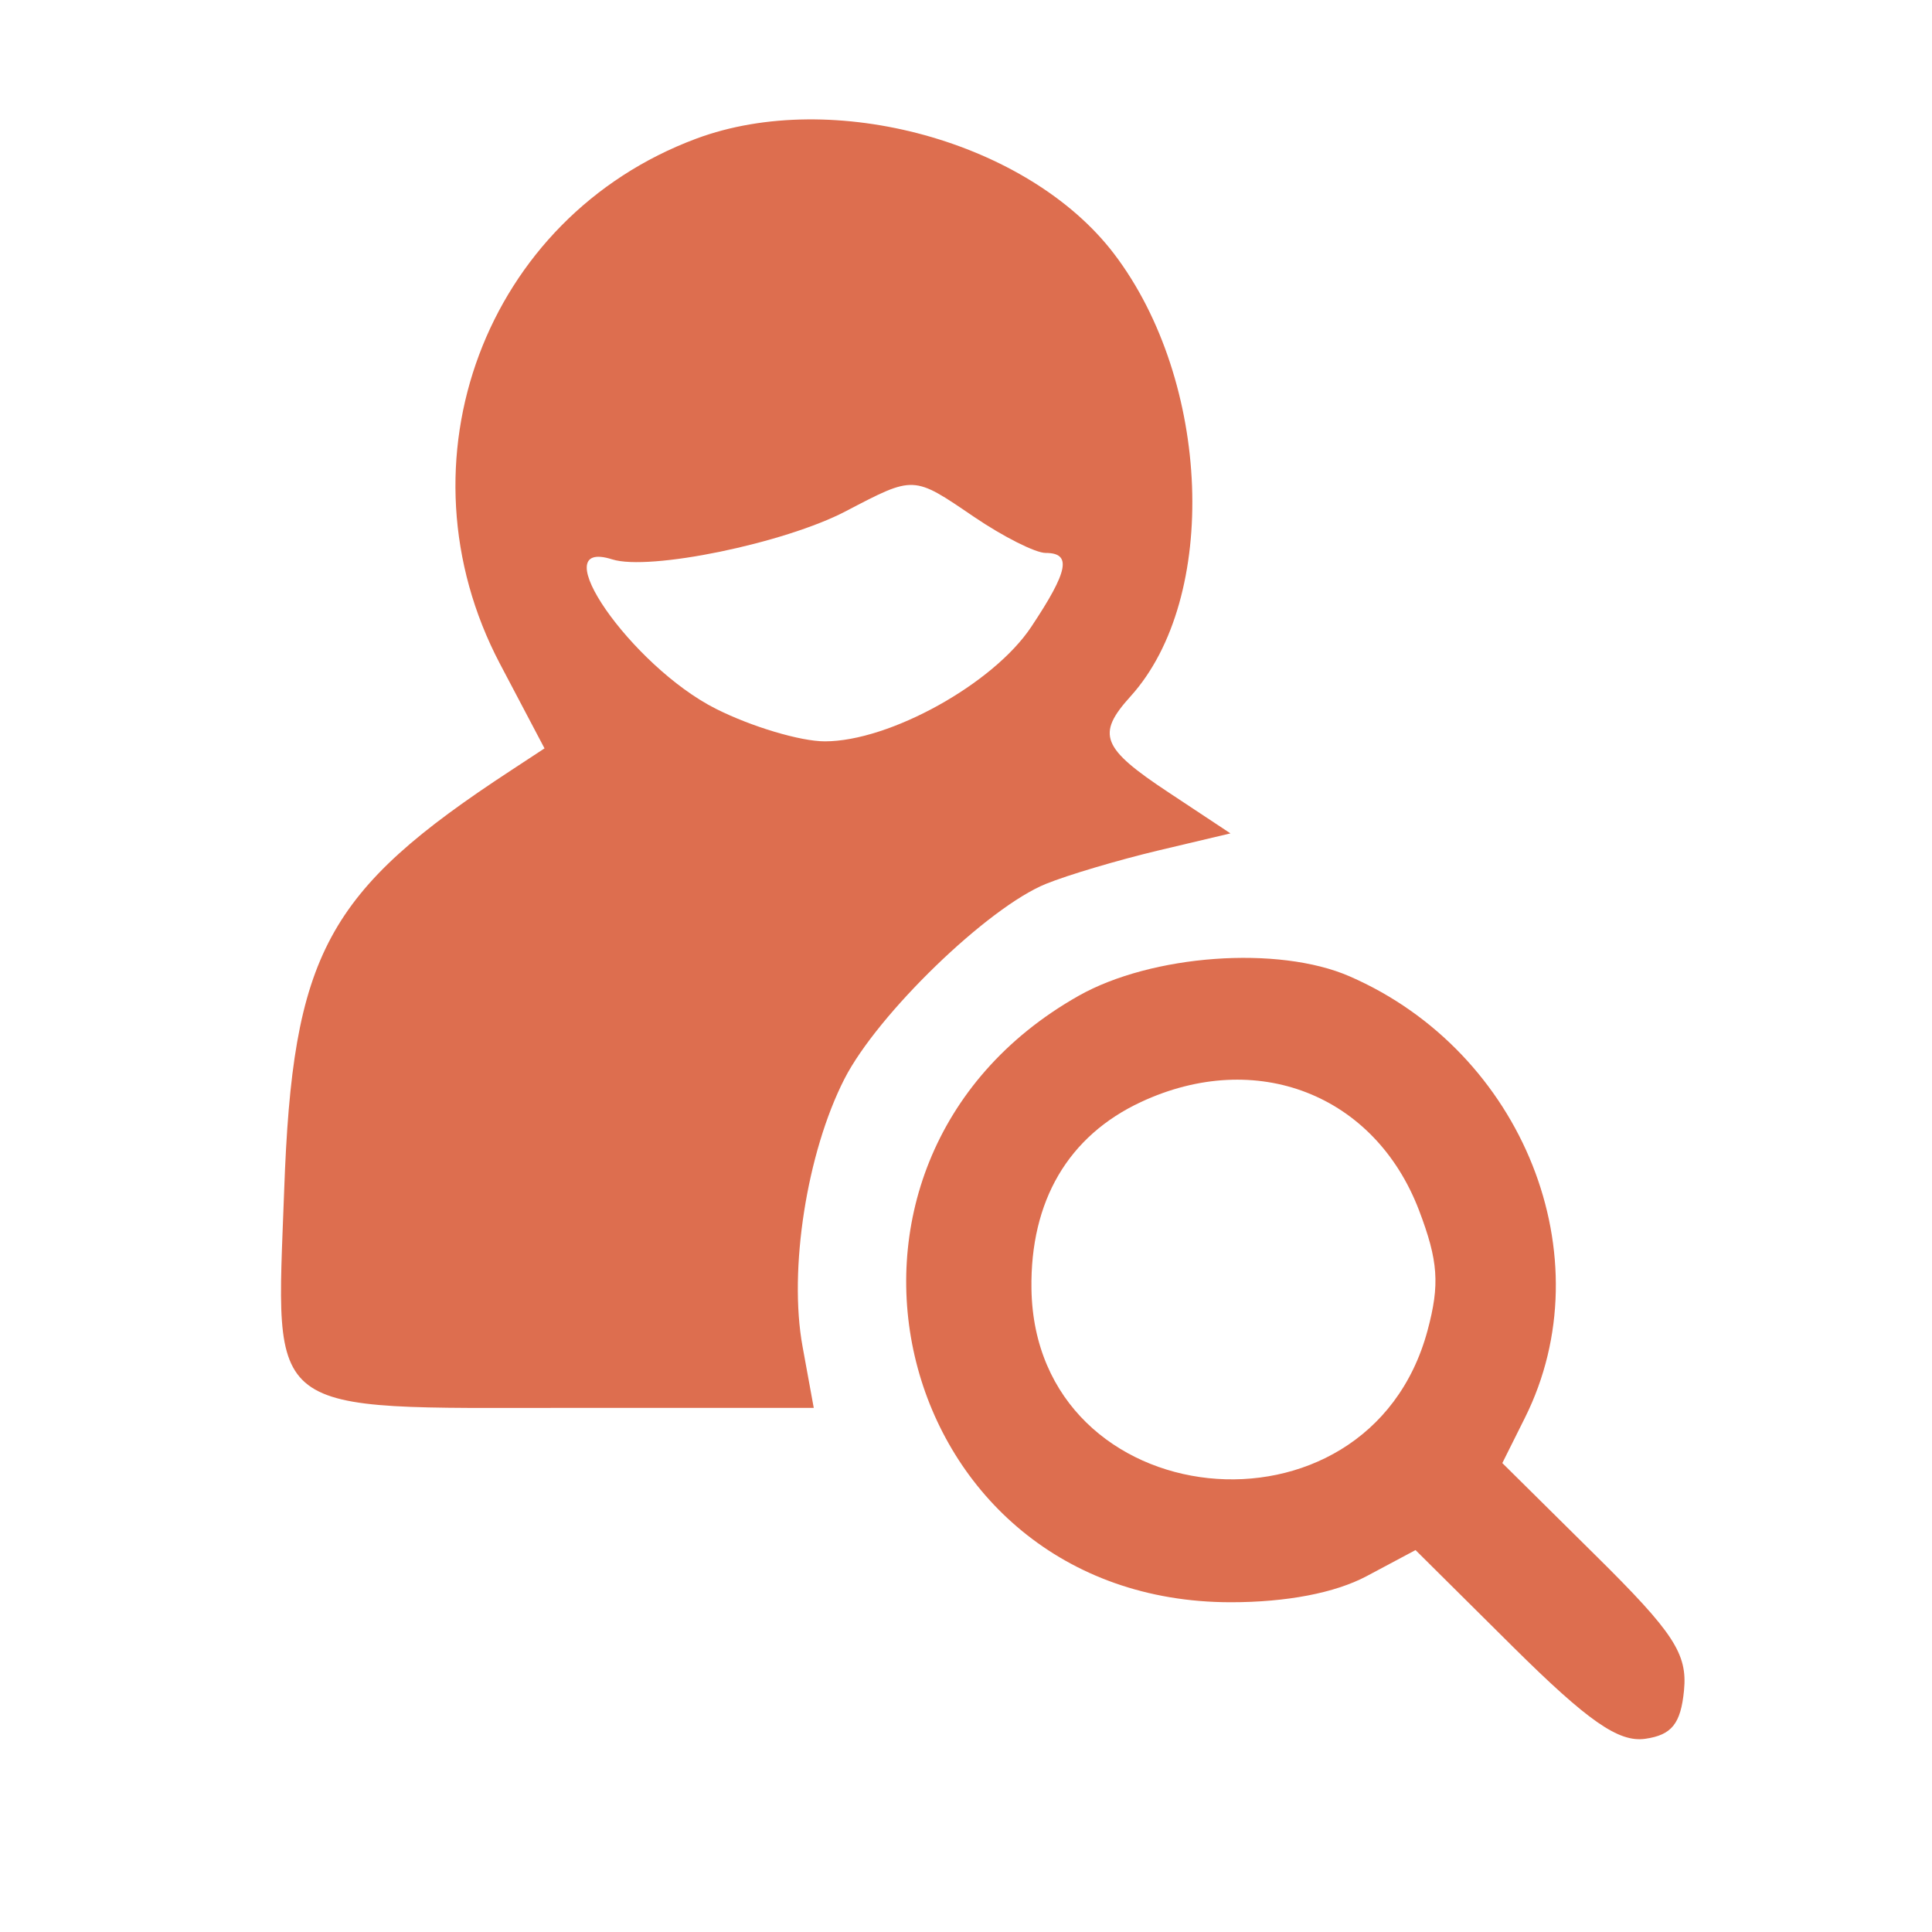 <svg width="25" height="25" viewBox="0 0 25 25" fill="none" xmlns="http://www.w3.org/2000/svg">
<path fill-rule="evenodd" clip-rule="evenodd" d="M9.01 1.794C6.277 2.812 5.094 5.974 6.469 8.589L7.046 9.684L6.615 9.967C4.22 11.535 3.786 12.339 3.677 15.408C3.571 18.365 3.378 18.218 7.381 18.218H10.53L10.385 17.424C10.203 16.43 10.44 14.915 10.927 13.961C11.355 13.123 12.781 11.742 13.535 11.437C13.818 11.322 14.47 11.129 14.985 11.006L15.922 10.784L15.126 10.257C14.253 9.68 14.183 9.504 14.629 9.011C15.779 7.74 15.673 4.933 14.414 3.282C13.308 1.832 10.779 1.136 9.01 1.794ZM10.945 6.615C10.153 7.03 8.401 7.391 7.921 7.238C7.01 6.949 8.169 8.619 9.262 9.171C9.722 9.403 10.357 9.593 10.674 9.593C11.512 9.593 12.855 8.848 13.344 8.112C13.826 7.388 13.871 7.155 13.53 7.155C13.399 7.155 12.982 6.945 12.602 6.687C11.813 6.15 11.833 6.151 10.945 6.615ZM13.955 12.887C10.115 15.061 11.538 20.73 15.924 20.733C16.649 20.733 17.274 20.613 17.683 20.396L18.317 20.058L19.579 21.311C20.548 22.272 20.945 22.549 21.289 22.5C21.632 22.451 21.749 22.305 21.791 21.874C21.837 21.399 21.658 21.126 20.642 20.122L19.44 18.932L19.733 18.345C20.769 16.268 19.713 13.612 17.462 12.633C16.54 12.232 14.903 12.351 13.955 12.887ZM14.764 14.26C13.823 14.699 13.33 15.54 13.347 16.678C13.392 19.627 17.701 20.08 18.472 17.218C18.633 16.62 18.611 16.315 18.362 15.661C17.789 14.161 16.256 13.564 14.764 14.26Z" fill="#DD6E4F"/>
</svg>
